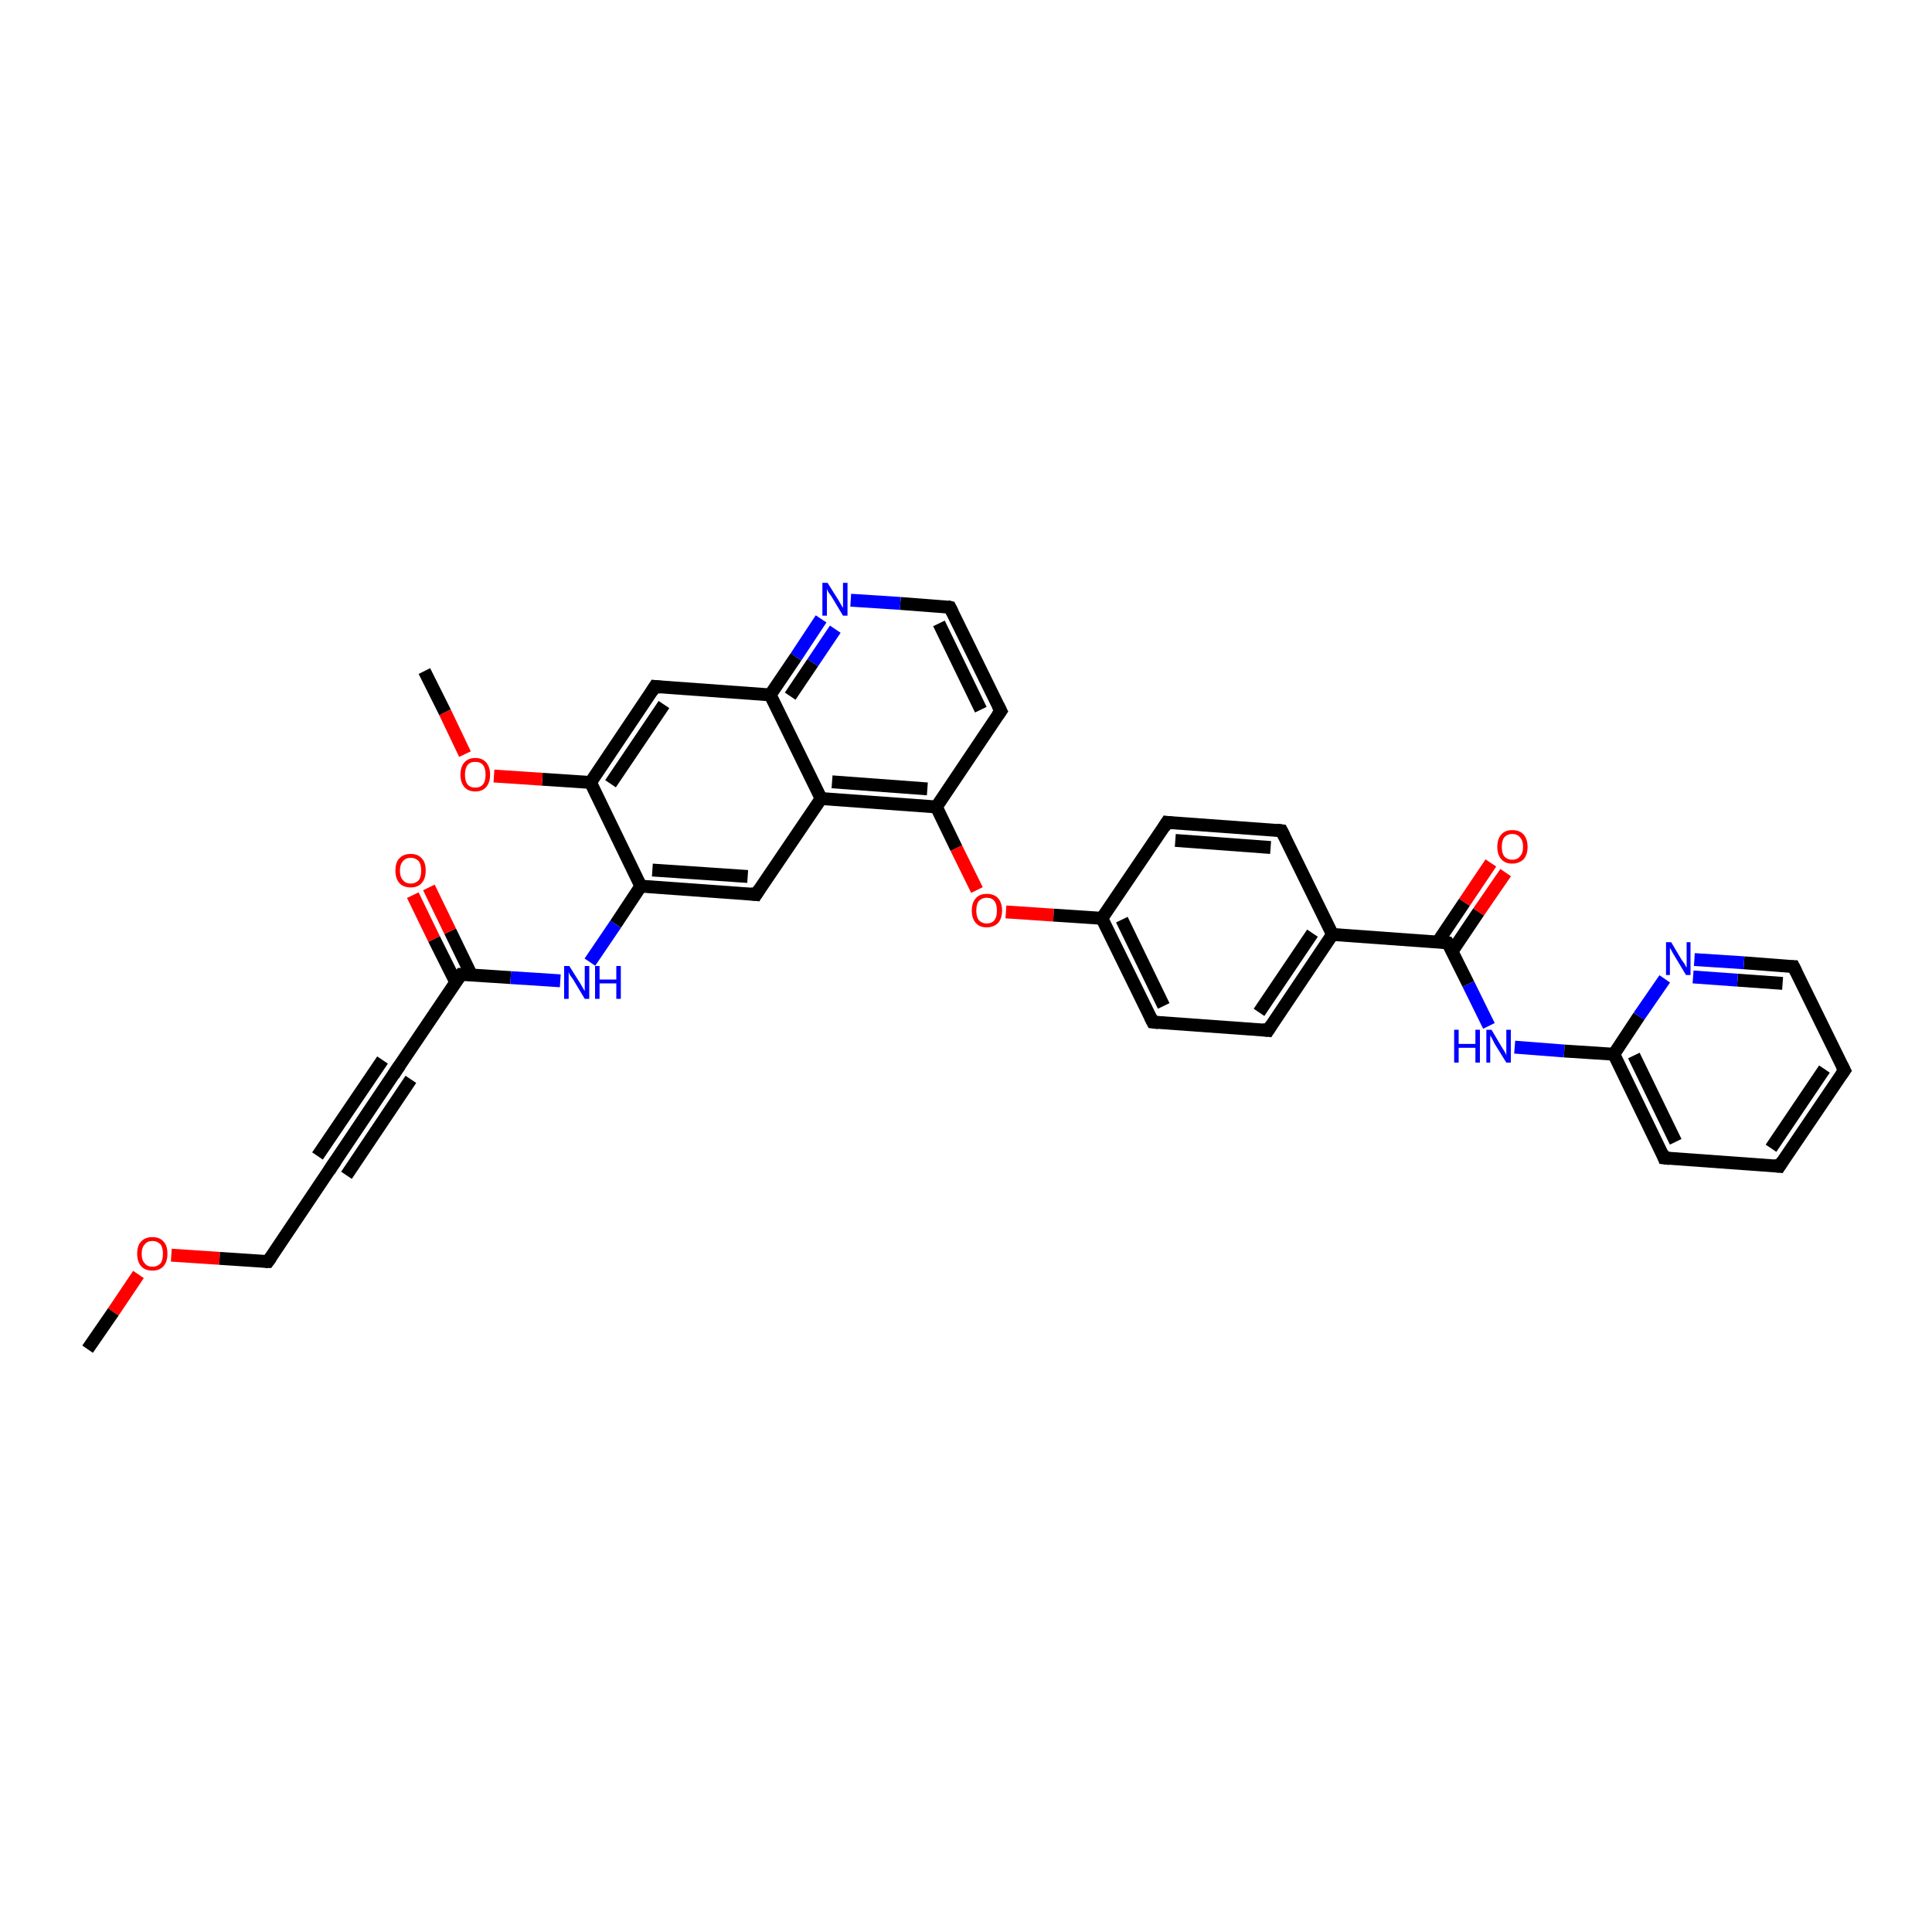 <?xml version='1.0' encoding='iso-8859-1'?>
<svg version='1.1' baseProfile='full'
              xmlns='http://www.w3.org/2000/svg'
                      xmlns:rdkit='http://www.rdkit.org/xml'
                      xmlns:xlink='http://www.w3.org/1999/xlink'
                  xml:space='preserve'
width='300px' height='300px' viewBox='0 0 300 300'>
<!-- END OF HEADER -->
<rect style='opacity:1.0;fill:#FFFFFF;stroke:none' width='300.0' height='300.0' x='0.0' y='0.0'> </rect>
<path class='bond-0 atom-0 atom-1' d='M 13.6,209.5 L 17.6,203.7' style='fill:none;fill-rule:evenodd;stroke:#000000;stroke-width:2.0px;stroke-linecap:butt;stroke-linejoin:miter;stroke-opacity:1' />
<path class='bond-0 atom-0 atom-1' d='M 17.6,203.7 L 21.5,197.9' style='fill:none;fill-rule:evenodd;stroke:#FF0000;stroke-width:2.0px;stroke-linecap:butt;stroke-linejoin:miter;stroke-opacity:1' />
<path class='bond-1 atom-1 atom-2' d='M 26.6,194.9 L 34.1,195.4' style='fill:none;fill-rule:evenodd;stroke:#FF0000;stroke-width:2.0px;stroke-linecap:butt;stroke-linejoin:miter;stroke-opacity:1' />
<path class='bond-1 atom-1 atom-2' d='M 34.1,195.4 L 41.6,195.9' style='fill:none;fill-rule:evenodd;stroke:#000000;stroke-width:2.0px;stroke-linecap:butt;stroke-linejoin:miter;stroke-opacity:1' />
<path class='bond-2 atom-2 atom-3' d='M 41.6,195.9 L 51.6,181.0' style='fill:none;fill-rule:evenodd;stroke:#000000;stroke-width:2.0px;stroke-linecap:butt;stroke-linejoin:miter;stroke-opacity:1' />
<path class='bond-3 atom-3 atom-4' d='M 51.6,181.0 L 61.6,166.1' style='fill:none;fill-rule:evenodd;stroke:#000000;stroke-width:2.0px;stroke-linecap:butt;stroke-linejoin:miter;stroke-opacity:1' />
<path class='bond-3 atom-3 atom-4' d='M 49.3,179.5 L 59.4,164.6' style='fill:none;fill-rule:evenodd;stroke:#000000;stroke-width:2.0px;stroke-linecap:butt;stroke-linejoin:miter;stroke-opacity:1' />
<path class='bond-3 atom-3 atom-4' d='M 53.8,182.5 L 63.8,167.6' style='fill:none;fill-rule:evenodd;stroke:#000000;stroke-width:2.0px;stroke-linecap:butt;stroke-linejoin:miter;stroke-opacity:1' />
<path class='bond-4 atom-4 atom-5' d='M 61.6,166.1 L 71.6,151.3' style='fill:none;fill-rule:evenodd;stroke:#000000;stroke-width:2.0px;stroke-linecap:butt;stroke-linejoin:miter;stroke-opacity:1' />
<path class='bond-5 atom-5 atom-6' d='M 73.2,151.4 L 69.9,144.6' style='fill:none;fill-rule:evenodd;stroke:#000000;stroke-width:2.0px;stroke-linecap:butt;stroke-linejoin:miter;stroke-opacity:1' />
<path class='bond-5 atom-5 atom-6' d='M 69.9,144.6 L 66.6,137.8' style='fill:none;fill-rule:evenodd;stroke:#FF0000;stroke-width:2.0px;stroke-linecap:butt;stroke-linejoin:miter;stroke-opacity:1' />
<path class='bond-5 atom-5 atom-6' d='M 70.8,152.6 L 67.4,145.8' style='fill:none;fill-rule:evenodd;stroke:#000000;stroke-width:2.0px;stroke-linecap:butt;stroke-linejoin:miter;stroke-opacity:1' />
<path class='bond-5 atom-5 atom-6' d='M 67.4,145.8 L 64.1,139.0' style='fill:none;fill-rule:evenodd;stroke:#FF0000;stroke-width:2.0px;stroke-linecap:butt;stroke-linejoin:miter;stroke-opacity:1' />
<path class='bond-6 atom-5 atom-7' d='M 71.6,151.3 L 79.3,151.8' style='fill:none;fill-rule:evenodd;stroke:#000000;stroke-width:2.0px;stroke-linecap:butt;stroke-linejoin:miter;stroke-opacity:1' />
<path class='bond-6 atom-5 atom-7' d='M 79.3,151.8 L 87.0,152.3' style='fill:none;fill-rule:evenodd;stroke:#0000FF;stroke-width:2.0px;stroke-linecap:butt;stroke-linejoin:miter;stroke-opacity:1' />
<path class='bond-7 atom-7 atom-8' d='M 91.6,149.4 L 95.6,143.5' style='fill:none;fill-rule:evenodd;stroke:#0000FF;stroke-width:2.0px;stroke-linecap:butt;stroke-linejoin:miter;stroke-opacity:1' />
<path class='bond-7 atom-7 atom-8' d='M 95.6,143.5 L 99.5,137.6' style='fill:none;fill-rule:evenodd;stroke:#000000;stroke-width:2.0px;stroke-linecap:butt;stroke-linejoin:miter;stroke-opacity:1' />
<path class='bond-8 atom-8 atom-9' d='M 99.5,137.6 L 117.4,138.9' style='fill:none;fill-rule:evenodd;stroke:#000000;stroke-width:2.0px;stroke-linecap:butt;stroke-linejoin:miter;stroke-opacity:1' />
<path class='bond-8 atom-8 atom-9' d='M 101.3,135.1 L 116.1,136.1' style='fill:none;fill-rule:evenodd;stroke:#000000;stroke-width:2.0px;stroke-linecap:butt;stroke-linejoin:miter;stroke-opacity:1' />
<path class='bond-9 atom-9 atom-10' d='M 117.4,138.9 L 127.5,124.0' style='fill:none;fill-rule:evenodd;stroke:#000000;stroke-width:2.0px;stroke-linecap:butt;stroke-linejoin:miter;stroke-opacity:1' />
<path class='bond-10 atom-10 atom-11' d='M 127.5,124.0 L 145.4,125.3' style='fill:none;fill-rule:evenodd;stroke:#000000;stroke-width:2.0px;stroke-linecap:butt;stroke-linejoin:miter;stroke-opacity:1' />
<path class='bond-10 atom-10 atom-11' d='M 129.2,121.4 L 144.0,122.5' style='fill:none;fill-rule:evenodd;stroke:#000000;stroke-width:2.0px;stroke-linecap:butt;stroke-linejoin:miter;stroke-opacity:1' />
<path class='bond-11 atom-11 atom-12' d='M 145.4,125.3 L 148.5,131.7' style='fill:none;fill-rule:evenodd;stroke:#000000;stroke-width:2.0px;stroke-linecap:butt;stroke-linejoin:miter;stroke-opacity:1' />
<path class='bond-11 atom-11 atom-12' d='M 148.5,131.7 L 151.7,138.2' style='fill:none;fill-rule:evenodd;stroke:#FF0000;stroke-width:2.0px;stroke-linecap:butt;stroke-linejoin:miter;stroke-opacity:1' />
<path class='bond-12 atom-12 atom-13' d='M 156.2,141.6 L 163.6,142.1' style='fill:none;fill-rule:evenodd;stroke:#FF0000;stroke-width:2.0px;stroke-linecap:butt;stroke-linejoin:miter;stroke-opacity:1' />
<path class='bond-12 atom-12 atom-13' d='M 163.6,142.1 L 171.1,142.6' style='fill:none;fill-rule:evenodd;stroke:#000000;stroke-width:2.0px;stroke-linecap:butt;stroke-linejoin:miter;stroke-opacity:1' />
<path class='bond-13 atom-13 atom-14' d='M 171.1,142.6 L 179.0,158.7' style='fill:none;fill-rule:evenodd;stroke:#000000;stroke-width:2.0px;stroke-linecap:butt;stroke-linejoin:miter;stroke-opacity:1' />
<path class='bond-13 atom-13 atom-14' d='M 174.2,142.8 L 180.7,156.2' style='fill:none;fill-rule:evenodd;stroke:#000000;stroke-width:2.0px;stroke-linecap:butt;stroke-linejoin:miter;stroke-opacity:1' />
<path class='bond-14 atom-14 atom-15' d='M 179.0,158.7 L 196.9,160.0' style='fill:none;fill-rule:evenodd;stroke:#000000;stroke-width:2.0px;stroke-linecap:butt;stroke-linejoin:miter;stroke-opacity:1' />
<path class='bond-15 atom-15 atom-16' d='M 196.9,160.0 L 206.9,145.1' style='fill:none;fill-rule:evenodd;stroke:#000000;stroke-width:2.0px;stroke-linecap:butt;stroke-linejoin:miter;stroke-opacity:1' />
<path class='bond-15 atom-15 atom-16' d='M 195.5,157.2 L 203.8,144.9' style='fill:none;fill-rule:evenodd;stroke:#000000;stroke-width:2.0px;stroke-linecap:butt;stroke-linejoin:miter;stroke-opacity:1' />
<path class='bond-16 atom-16 atom-17' d='M 206.9,145.1 L 199.0,129.0' style='fill:none;fill-rule:evenodd;stroke:#000000;stroke-width:2.0px;stroke-linecap:butt;stroke-linejoin:miter;stroke-opacity:1' />
<path class='bond-17 atom-17 atom-18' d='M 199.0,129.0 L 181.2,127.7' style='fill:none;fill-rule:evenodd;stroke:#000000;stroke-width:2.0px;stroke-linecap:butt;stroke-linejoin:miter;stroke-opacity:1' />
<path class='bond-17 atom-17 atom-18' d='M 197.3,131.6 L 182.5,130.5' style='fill:none;fill-rule:evenodd;stroke:#000000;stroke-width:2.0px;stroke-linecap:butt;stroke-linejoin:miter;stroke-opacity:1' />
<path class='bond-18 atom-16 atom-19' d='M 206.9,145.1 L 224.8,146.4' style='fill:none;fill-rule:evenodd;stroke:#000000;stroke-width:2.0px;stroke-linecap:butt;stroke-linejoin:miter;stroke-opacity:1' />
<path class='bond-19 atom-19 atom-20' d='M 225.5,147.7 L 229.6,141.6' style='fill:none;fill-rule:evenodd;stroke:#000000;stroke-width:2.0px;stroke-linecap:butt;stroke-linejoin:miter;stroke-opacity:1' />
<path class='bond-19 atom-19 atom-20' d='M 229.6,141.6 L 233.8,135.5' style='fill:none;fill-rule:evenodd;stroke:#FF0000;stroke-width:2.0px;stroke-linecap:butt;stroke-linejoin:miter;stroke-opacity:1' />
<path class='bond-19 atom-19 atom-20' d='M 223.3,146.2 L 227.4,140.1' style='fill:none;fill-rule:evenodd;stroke:#000000;stroke-width:2.0px;stroke-linecap:butt;stroke-linejoin:miter;stroke-opacity:1' />
<path class='bond-19 atom-19 atom-20' d='M 227.4,140.1 L 231.5,134.0' style='fill:none;fill-rule:evenodd;stroke:#FF0000;stroke-width:2.0px;stroke-linecap:butt;stroke-linejoin:miter;stroke-opacity:1' />
<path class='bond-20 atom-19 atom-21' d='M 224.8,146.4 L 228.0,152.8' style='fill:none;fill-rule:evenodd;stroke:#000000;stroke-width:2.0px;stroke-linecap:butt;stroke-linejoin:miter;stroke-opacity:1' />
<path class='bond-20 atom-19 atom-21' d='M 228.0,152.8 L 231.2,159.3' style='fill:none;fill-rule:evenodd;stroke:#0000FF;stroke-width:2.0px;stroke-linecap:butt;stroke-linejoin:miter;stroke-opacity:1' />
<path class='bond-21 atom-21 atom-22' d='M 235.2,162.6 L 242.9,163.2' style='fill:none;fill-rule:evenodd;stroke:#0000FF;stroke-width:2.0px;stroke-linecap:butt;stroke-linejoin:miter;stroke-opacity:1' />
<path class='bond-21 atom-21 atom-22' d='M 242.9,163.2 L 250.6,163.7' style='fill:none;fill-rule:evenodd;stroke:#000000;stroke-width:2.0px;stroke-linecap:butt;stroke-linejoin:miter;stroke-opacity:1' />
<path class='bond-22 atom-22 atom-23' d='M 250.6,163.7 L 258.4,179.8' style='fill:none;fill-rule:evenodd;stroke:#000000;stroke-width:2.0px;stroke-linecap:butt;stroke-linejoin:miter;stroke-opacity:1' />
<path class='bond-22 atom-22 atom-23' d='M 253.7,163.9 L 260.2,177.3' style='fill:none;fill-rule:evenodd;stroke:#000000;stroke-width:2.0px;stroke-linecap:butt;stroke-linejoin:miter;stroke-opacity:1' />
<path class='bond-23 atom-23 atom-24' d='M 258.4,179.8 L 276.3,181.1' style='fill:none;fill-rule:evenodd;stroke:#000000;stroke-width:2.0px;stroke-linecap:butt;stroke-linejoin:miter;stroke-opacity:1' />
<path class='bond-24 atom-24 atom-25' d='M 276.3,181.1 L 286.4,166.2' style='fill:none;fill-rule:evenodd;stroke:#000000;stroke-width:2.0px;stroke-linecap:butt;stroke-linejoin:miter;stroke-opacity:1' />
<path class='bond-24 atom-24 atom-25' d='M 275.0,178.3 L 283.3,166.0' style='fill:none;fill-rule:evenodd;stroke:#000000;stroke-width:2.0px;stroke-linecap:butt;stroke-linejoin:miter;stroke-opacity:1' />
<path class='bond-25 atom-25 atom-26' d='M 286.4,166.2 L 278.5,150.1' style='fill:none;fill-rule:evenodd;stroke:#000000;stroke-width:2.0px;stroke-linecap:butt;stroke-linejoin:miter;stroke-opacity:1' />
<path class='bond-26 atom-26 atom-27' d='M 278.5,150.1 L 270.8,149.5' style='fill:none;fill-rule:evenodd;stroke:#000000;stroke-width:2.0px;stroke-linecap:butt;stroke-linejoin:miter;stroke-opacity:1' />
<path class='bond-26 atom-26 atom-27' d='M 270.8,149.5 L 263.1,149.0' style='fill:none;fill-rule:evenodd;stroke:#0000FF;stroke-width:2.0px;stroke-linecap:butt;stroke-linejoin:miter;stroke-opacity:1' />
<path class='bond-26 atom-26 atom-27' d='M 276.8,152.7 L 269.8,152.2' style='fill:none;fill-rule:evenodd;stroke:#000000;stroke-width:2.0px;stroke-linecap:butt;stroke-linejoin:miter;stroke-opacity:1' />
<path class='bond-26 atom-26 atom-27' d='M 269.8,152.2 L 262.9,151.7' style='fill:none;fill-rule:evenodd;stroke:#0000FF;stroke-width:2.0px;stroke-linecap:butt;stroke-linejoin:miter;stroke-opacity:1' />
<path class='bond-27 atom-11 atom-28' d='M 145.4,125.3 L 155.4,110.4' style='fill:none;fill-rule:evenodd;stroke:#000000;stroke-width:2.0px;stroke-linecap:butt;stroke-linejoin:miter;stroke-opacity:1' />
<path class='bond-28 atom-28 atom-29' d='M 155.4,110.4 L 147.5,94.3' style='fill:none;fill-rule:evenodd;stroke:#000000;stroke-width:2.0px;stroke-linecap:butt;stroke-linejoin:miter;stroke-opacity:1' />
<path class='bond-28 atom-28 atom-29' d='M 152.3,110.2 L 145.8,96.8' style='fill:none;fill-rule:evenodd;stroke:#000000;stroke-width:2.0px;stroke-linecap:butt;stroke-linejoin:miter;stroke-opacity:1' />
<path class='bond-29 atom-29 atom-30' d='M 147.5,94.3 L 139.8,93.7' style='fill:none;fill-rule:evenodd;stroke:#000000;stroke-width:2.0px;stroke-linecap:butt;stroke-linejoin:miter;stroke-opacity:1' />
<path class='bond-29 atom-29 atom-30' d='M 139.8,93.7 L 132.1,93.2' style='fill:none;fill-rule:evenodd;stroke:#0000FF;stroke-width:2.0px;stroke-linecap:butt;stroke-linejoin:miter;stroke-opacity:1' />
<path class='bond-30 atom-30 atom-31' d='M 127.5,96.1 L 123.6,102.0' style='fill:none;fill-rule:evenodd;stroke:#0000FF;stroke-width:2.0px;stroke-linecap:butt;stroke-linejoin:miter;stroke-opacity:1' />
<path class='bond-30 atom-30 atom-31' d='M 123.6,102.0 L 119.6,107.9' style='fill:none;fill-rule:evenodd;stroke:#000000;stroke-width:2.0px;stroke-linecap:butt;stroke-linejoin:miter;stroke-opacity:1' />
<path class='bond-30 atom-30 atom-31' d='M 129.7,97.7 L 126.2,102.9' style='fill:none;fill-rule:evenodd;stroke:#0000FF;stroke-width:2.0px;stroke-linecap:butt;stroke-linejoin:miter;stroke-opacity:1' />
<path class='bond-30 atom-30 atom-31' d='M 126.2,102.9 L 122.7,108.1' style='fill:none;fill-rule:evenodd;stroke:#000000;stroke-width:2.0px;stroke-linecap:butt;stroke-linejoin:miter;stroke-opacity:1' />
<path class='bond-31 atom-31 atom-32' d='M 119.6,107.9 L 101.7,106.6' style='fill:none;fill-rule:evenodd;stroke:#000000;stroke-width:2.0px;stroke-linecap:butt;stroke-linejoin:miter;stroke-opacity:1' />
<path class='bond-32 atom-32 atom-33' d='M 101.7,106.6 L 91.7,121.5' style='fill:none;fill-rule:evenodd;stroke:#000000;stroke-width:2.0px;stroke-linecap:butt;stroke-linejoin:miter;stroke-opacity:1' />
<path class='bond-32 atom-32 atom-33' d='M 103.1,109.4 L 94.8,121.7' style='fill:none;fill-rule:evenodd;stroke:#000000;stroke-width:2.0px;stroke-linecap:butt;stroke-linejoin:miter;stroke-opacity:1' />
<path class='bond-33 atom-33 atom-34' d='M 91.7,121.5 L 84.2,121.0' style='fill:none;fill-rule:evenodd;stroke:#000000;stroke-width:2.0px;stroke-linecap:butt;stroke-linejoin:miter;stroke-opacity:1' />
<path class='bond-33 atom-33 atom-34' d='M 84.2,121.0 L 76.7,120.5' style='fill:none;fill-rule:evenodd;stroke:#FF0000;stroke-width:2.0px;stroke-linecap:butt;stroke-linejoin:miter;stroke-opacity:1' />
<path class='bond-34 atom-34 atom-35' d='M 72.2,117.1 L 69.1,110.6' style='fill:none;fill-rule:evenodd;stroke:#FF0000;stroke-width:2.0px;stroke-linecap:butt;stroke-linejoin:miter;stroke-opacity:1' />
<path class='bond-34 atom-34 atom-35' d='M 69.1,110.6 L 65.9,104.2' style='fill:none;fill-rule:evenodd;stroke:#000000;stroke-width:2.0px;stroke-linecap:butt;stroke-linejoin:miter;stroke-opacity:1' />
<path class='bond-35 atom-33 atom-8' d='M 91.7,121.5 L 99.5,137.6' style='fill:none;fill-rule:evenodd;stroke:#000000;stroke-width:2.0px;stroke-linecap:butt;stroke-linejoin:miter;stroke-opacity:1' />
<path class='bond-36 atom-31 atom-10' d='M 119.6,107.9 L 127.5,124.0' style='fill:none;fill-rule:evenodd;stroke:#000000;stroke-width:2.0px;stroke-linecap:butt;stroke-linejoin:miter;stroke-opacity:1' />
<path class='bond-37 atom-18 atom-13' d='M 181.2,127.7 L 171.1,142.6' style='fill:none;fill-rule:evenodd;stroke:#000000;stroke-width:2.0px;stroke-linecap:butt;stroke-linejoin:miter;stroke-opacity:1' />
<path class='bond-38 atom-27 atom-22' d='M 258.5,152.0 L 254.5,157.8' style='fill:none;fill-rule:evenodd;stroke:#0000FF;stroke-width:2.0px;stroke-linecap:butt;stroke-linejoin:miter;stroke-opacity:1' />
<path class='bond-38 atom-27 atom-22' d='M 254.5,157.8 L 250.6,163.7' style='fill:none;fill-rule:evenodd;stroke:#000000;stroke-width:2.0px;stroke-linecap:butt;stroke-linejoin:miter;stroke-opacity:1' />
<path d='M 41.2,195.9 L 41.6,195.9 L 42.1,195.2' style='fill:none;stroke:#000000;stroke-width:2.0px;stroke-linecap:butt;stroke-linejoin:miter;stroke-opacity:1;' />
<path d='M 51.1,181.8 L 51.6,181.0 L 52.1,180.3' style='fill:none;stroke:#000000;stroke-width:2.0px;stroke-linecap:butt;stroke-linejoin:miter;stroke-opacity:1;' />
<path d='M 61.1,166.9 L 61.6,166.1 L 62.1,165.4' style='fill:none;stroke:#000000;stroke-width:2.0px;stroke-linecap:butt;stroke-linejoin:miter;stroke-opacity:1;' />
<path d='M 71.1,152.0 L 71.6,151.3 L 72.0,151.3' style='fill:none;stroke:#000000;stroke-width:2.0px;stroke-linecap:butt;stroke-linejoin:miter;stroke-opacity:1;' />
<path d='M 116.5,138.8 L 117.4,138.9 L 117.9,138.1' style='fill:none;stroke:#000000;stroke-width:2.0px;stroke-linecap:butt;stroke-linejoin:miter;stroke-opacity:1;' />
<path d='M 178.6,157.9 L 179.0,158.7 L 179.9,158.8' style='fill:none;stroke:#000000;stroke-width:2.0px;stroke-linecap:butt;stroke-linejoin:miter;stroke-opacity:1;' />
<path d='M 196.0,159.9 L 196.9,160.0 L 197.4,159.2' style='fill:none;stroke:#000000;stroke-width:2.0px;stroke-linecap:butt;stroke-linejoin:miter;stroke-opacity:1;' />
<path d='M 199.4,129.8 L 199.0,129.0 L 198.2,128.9' style='fill:none;stroke:#000000;stroke-width:2.0px;stroke-linecap:butt;stroke-linejoin:miter;stroke-opacity:1;' />
<path d='M 182.0,127.8 L 181.2,127.7 L 180.7,128.5' style='fill:none;stroke:#000000;stroke-width:2.0px;stroke-linecap:butt;stroke-linejoin:miter;stroke-opacity:1;' />
<path d='M 223.9,146.3 L 224.8,146.4 L 225.0,146.7' style='fill:none;stroke:#000000;stroke-width:2.0px;stroke-linecap:butt;stroke-linejoin:miter;stroke-opacity:1;' />
<path d='M 258.1,179.0 L 258.4,179.8 L 259.3,179.9' style='fill:none;stroke:#000000;stroke-width:2.0px;stroke-linecap:butt;stroke-linejoin:miter;stroke-opacity:1;' />
<path d='M 275.4,181.0 L 276.3,181.1 L 276.8,180.3' style='fill:none;stroke:#000000;stroke-width:2.0px;stroke-linecap:butt;stroke-linejoin:miter;stroke-opacity:1;' />
<path d='M 285.9,166.9 L 286.4,166.2 L 286.0,165.4' style='fill:none;stroke:#000000;stroke-width:2.0px;stroke-linecap:butt;stroke-linejoin:miter;stroke-opacity:1;' />
<path d='M 278.9,150.9 L 278.5,150.1 L 278.1,150.1' style='fill:none;stroke:#000000;stroke-width:2.0px;stroke-linecap:butt;stroke-linejoin:miter;stroke-opacity:1;' />
<path d='M 154.9,111.1 L 155.4,110.4 L 155.0,109.6' style='fill:none;stroke:#000000;stroke-width:2.0px;stroke-linecap:butt;stroke-linejoin:miter;stroke-opacity:1;' />
<path d='M 147.9,95.1 L 147.5,94.3 L 147.1,94.2' style='fill:none;stroke:#000000;stroke-width:2.0px;stroke-linecap:butt;stroke-linejoin:miter;stroke-opacity:1;' />
<path d='M 102.6,106.7 L 101.7,106.6 L 101.2,107.4' style='fill:none;stroke:#000000;stroke-width:2.0px;stroke-linecap:butt;stroke-linejoin:miter;stroke-opacity:1;' />
<path class='atom-1' d='M 21.3 194.7
Q 21.3 193.4, 21.9 192.8
Q 22.5 192.1, 23.7 192.1
Q 24.8 192.1, 25.4 192.8
Q 26.0 193.4, 26.0 194.7
Q 26.0 195.9, 25.4 196.6
Q 24.8 197.3, 23.7 197.3
Q 22.5 197.3, 21.9 196.6
Q 21.3 195.9, 21.3 194.7
M 23.7 196.7
Q 24.4 196.7, 24.9 196.2
Q 25.3 195.7, 25.3 194.7
Q 25.3 193.7, 24.9 193.2
Q 24.4 192.7, 23.7 192.7
Q 22.9 192.7, 22.5 193.2
Q 22.0 193.7, 22.0 194.7
Q 22.0 195.7, 22.5 196.2
Q 22.9 196.7, 23.7 196.7
' fill='#FF0000'/>
<path class='atom-6' d='M 61.4 135.2
Q 61.4 133.9, 62.0 133.3
Q 62.6 132.6, 63.8 132.6
Q 64.9 132.6, 65.5 133.3
Q 66.1 133.9, 66.1 135.2
Q 66.1 136.4, 65.5 137.1
Q 64.9 137.8, 63.8 137.8
Q 62.6 137.8, 62.0 137.1
Q 61.4 136.4, 61.4 135.2
M 63.8 137.2
Q 64.5 137.2, 65.0 136.7
Q 65.4 136.2, 65.4 135.2
Q 65.4 134.2, 65.0 133.7
Q 64.5 133.2, 63.8 133.2
Q 63.0 133.2, 62.6 133.7
Q 62.1 134.2, 62.1 135.2
Q 62.1 136.2, 62.6 136.7
Q 63.0 137.2, 63.8 137.2
' fill='#FF0000'/>
<path class='atom-7' d='M 88.4 150.0
L 90.1 152.7
Q 90.2 152.9, 90.5 153.4
Q 90.8 153.9, 90.8 153.9
L 90.8 150.0
L 91.5 150.0
L 91.5 155.1
L 90.8 155.1
L 89.0 152.1
Q 88.8 151.8, 88.5 151.4
Q 88.3 151.0, 88.3 150.9
L 88.3 155.1
L 87.6 155.1
L 87.6 150.0
L 88.4 150.0
' fill='#0000FF'/>
<path class='atom-7' d='M 92.4 150.0
L 93.1 150.0
L 93.1 152.1
L 95.7 152.1
L 95.7 150.0
L 96.4 150.0
L 96.4 155.1
L 95.7 155.1
L 95.7 152.7
L 93.1 152.7
L 93.1 155.1
L 92.4 155.1
L 92.4 150.0
' fill='#0000FF'/>
<path class='atom-12' d='M 150.9 141.4
Q 150.9 140.2, 151.5 139.5
Q 152.1 138.8, 153.2 138.8
Q 154.4 138.8, 155.0 139.5
Q 155.6 140.2, 155.6 141.4
Q 155.6 142.6, 155.0 143.3
Q 154.3 144.0, 153.2 144.0
Q 152.1 144.0, 151.5 143.3
Q 150.9 142.6, 150.9 141.4
M 153.2 143.4
Q 154.0 143.4, 154.4 142.9
Q 154.8 142.4, 154.8 141.4
Q 154.8 140.4, 154.4 139.9
Q 154.0 139.4, 153.2 139.4
Q 152.5 139.4, 152.0 139.9
Q 151.6 140.4, 151.6 141.4
Q 151.6 142.4, 152.0 142.9
Q 152.5 143.4, 153.2 143.4
' fill='#FF0000'/>
<path class='atom-20' d='M 232.5 131.5
Q 232.5 130.3, 233.1 129.6
Q 233.7 128.9, 234.8 128.9
Q 236.0 128.9, 236.6 129.6
Q 237.2 130.3, 237.2 131.5
Q 237.2 132.7, 236.6 133.4
Q 235.9 134.1, 234.8 134.1
Q 233.7 134.1, 233.1 133.4
Q 232.5 132.7, 232.5 131.5
M 234.8 133.5
Q 235.6 133.5, 236.0 133.0
Q 236.5 132.5, 236.5 131.5
Q 236.5 130.5, 236.0 130.0
Q 235.6 129.5, 234.8 129.5
Q 234.1 129.5, 233.6 130.0
Q 233.2 130.5, 233.2 131.5
Q 233.2 132.5, 233.6 133.0
Q 234.1 133.5, 234.8 133.5
' fill='#FF0000'/>
<path class='atom-21' d='M 225.8 159.9
L 226.5 159.9
L 226.5 162.1
L 229.1 162.1
L 229.1 159.9
L 229.8 159.9
L 229.8 165.0
L 229.1 165.0
L 229.1 162.7
L 226.5 162.7
L 226.5 165.0
L 225.8 165.0
L 225.8 159.9
' fill='#0000FF'/>
<path class='atom-21' d='M 231.6 159.9
L 233.2 162.6
Q 233.4 162.9, 233.7 163.4
Q 233.9 163.8, 233.9 163.9
L 233.9 159.9
L 234.6 159.9
L 234.6 165.0
L 233.9 165.0
L 232.1 162.1
Q 231.9 161.7, 231.7 161.3
Q 231.5 160.9, 231.4 160.8
L 231.4 165.0
L 230.8 165.0
L 230.8 159.9
L 231.6 159.9
' fill='#0000FF'/>
<path class='atom-27' d='M 259.5 146.3
L 261.1 149.0
Q 261.3 149.3, 261.6 149.7
Q 261.8 150.2, 261.9 150.2
L 261.9 146.3
L 262.5 146.3
L 262.5 151.4
L 261.8 151.4
L 260.0 148.4
Q 259.8 148.1, 259.6 147.7
Q 259.4 147.3, 259.3 147.2
L 259.3 151.4
L 258.7 151.4
L 258.7 146.3
L 259.5 146.3
' fill='#0000FF'/>
<path class='atom-30' d='M 128.5 90.5
L 130.2 93.2
Q 130.3 93.4, 130.6 93.9
Q 130.9 94.4, 130.9 94.4
L 130.9 90.5
L 131.6 90.5
L 131.6 95.6
L 130.9 95.6
L 129.1 92.6
Q 128.9 92.3, 128.6 91.9
Q 128.4 91.5, 128.4 91.4
L 128.4 95.6
L 127.7 95.6
L 127.7 90.5
L 128.5 90.5
' fill='#0000FF'/>
<path class='atom-34' d='M 71.5 120.3
Q 71.5 119.1, 72.1 118.4
Q 72.7 117.7, 73.8 117.7
Q 74.9 117.7, 75.5 118.4
Q 76.1 119.1, 76.1 120.3
Q 76.1 121.5, 75.5 122.2
Q 74.9 122.9, 73.8 122.9
Q 72.7 122.9, 72.1 122.2
Q 71.5 121.5, 71.5 120.3
M 73.8 122.3
Q 74.6 122.3, 75.0 121.8
Q 75.4 121.3, 75.4 120.3
Q 75.4 119.3, 75.0 118.8
Q 74.6 118.3, 73.8 118.3
Q 73.0 118.3, 72.6 118.8
Q 72.2 119.3, 72.2 120.3
Q 72.2 121.3, 72.6 121.8
Q 73.0 122.3, 73.8 122.3
' fill='#FF0000'/>
</svg>
